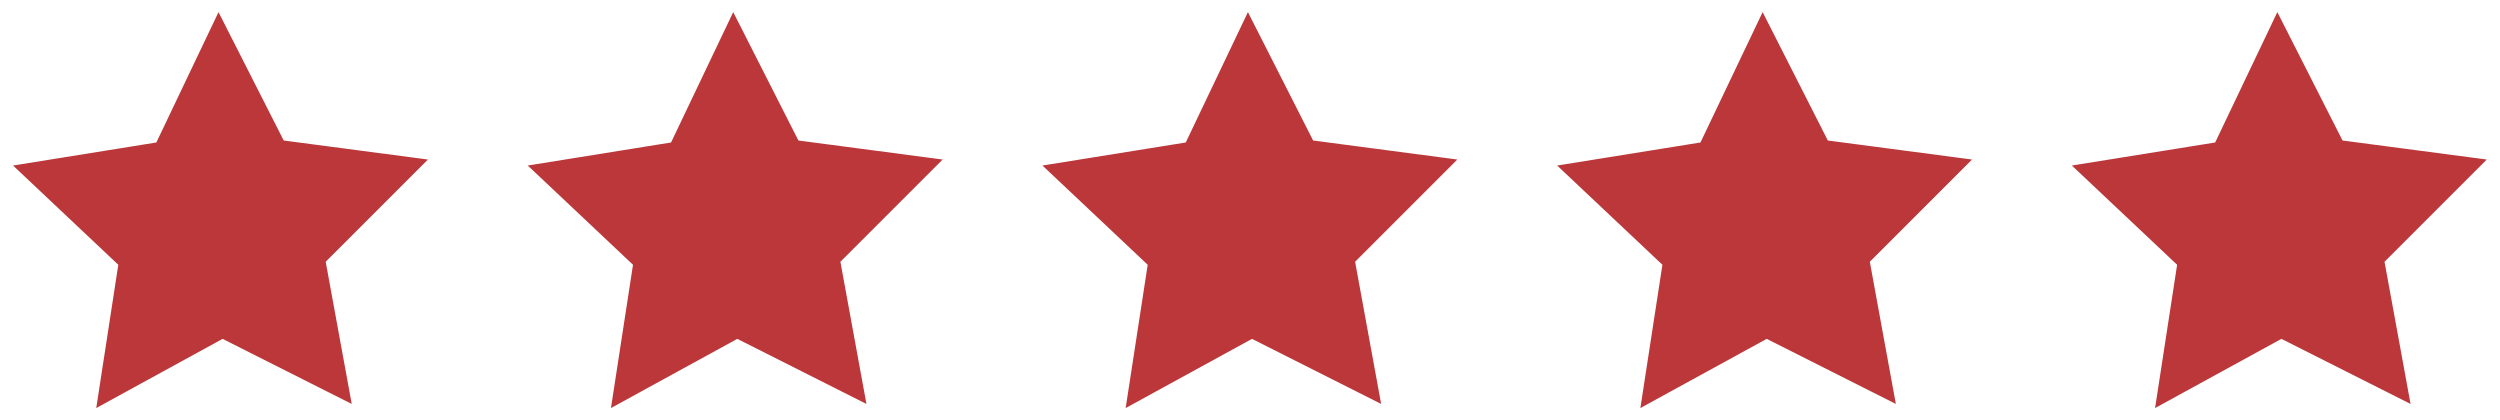 <?xml version="1.0" encoding="utf-8"?>
<!-- Generator: Adobe Illustrator 25.4.1, SVG Export Plug-In . SVG Version: 6.00 Build 0)  -->
<svg version="1.1" id="Livello_1" xmlns="http://www.w3.org/2000/svg" xmlns:xlink="http://www.w3.org/1999/xlink" x="0px" y="0px"
	 viewBox="0 0 275.4 46.3" style="enable-background:new 0 0 275.4 46.3;" xml:space="preserve">
<style type="text/css">
	.st0{fill:#BB3739;stroke:#BB3739;stroke-width:2;stroke-miterlimit:10;}
</style>
<g>
	<g>
		<polygon class="st0" points="45,18.3 34.8,28.5 37.4,42.7 24.5,36.2 11.9,43.1 14.1,28.8 3.6,18.9 17.9,16.6 24.1,3.6 30.6,16.4 
					"/>
	</g>
	<g>
		<polygon class="st0" points="101.7,18.3 91.5,28.5 94.1,42.7 81.2,36.2 68.6,43.1 70.8,28.8 60.3,18.9 74.6,16.6 80.8,3.6 
			87.3,16.4 		"/>
	</g>
	<g>
		<polygon class="st0" points="158.4,18.3 148.2,28.5 150.8,42.7 137.9,36.2 125.3,43.1 127.5,28.8 117,18.9 131.3,16.6 137.5,3.6 
			144,16.4 		"/>
	</g>
	<g>
		<polygon class="st0" points="215.1,18.3 204.9,28.5 207.5,42.7 194.6,36.2 182,43.1 184.2,28.8 173.7,18.9 188,16.6 194.2,3.6 
			200.7,16.4 		"/>
	</g>
	<g>
		<polygon class="st0" points="271.8,18.3 261.6,28.5 264.2,42.7 251.3,36.2 238.7,43.1 240.9,28.8 230.4,18.9 244.7,16.6 
			250.9,3.6 257.4,16.4 		"/>
	</g>
</g>
</svg>
